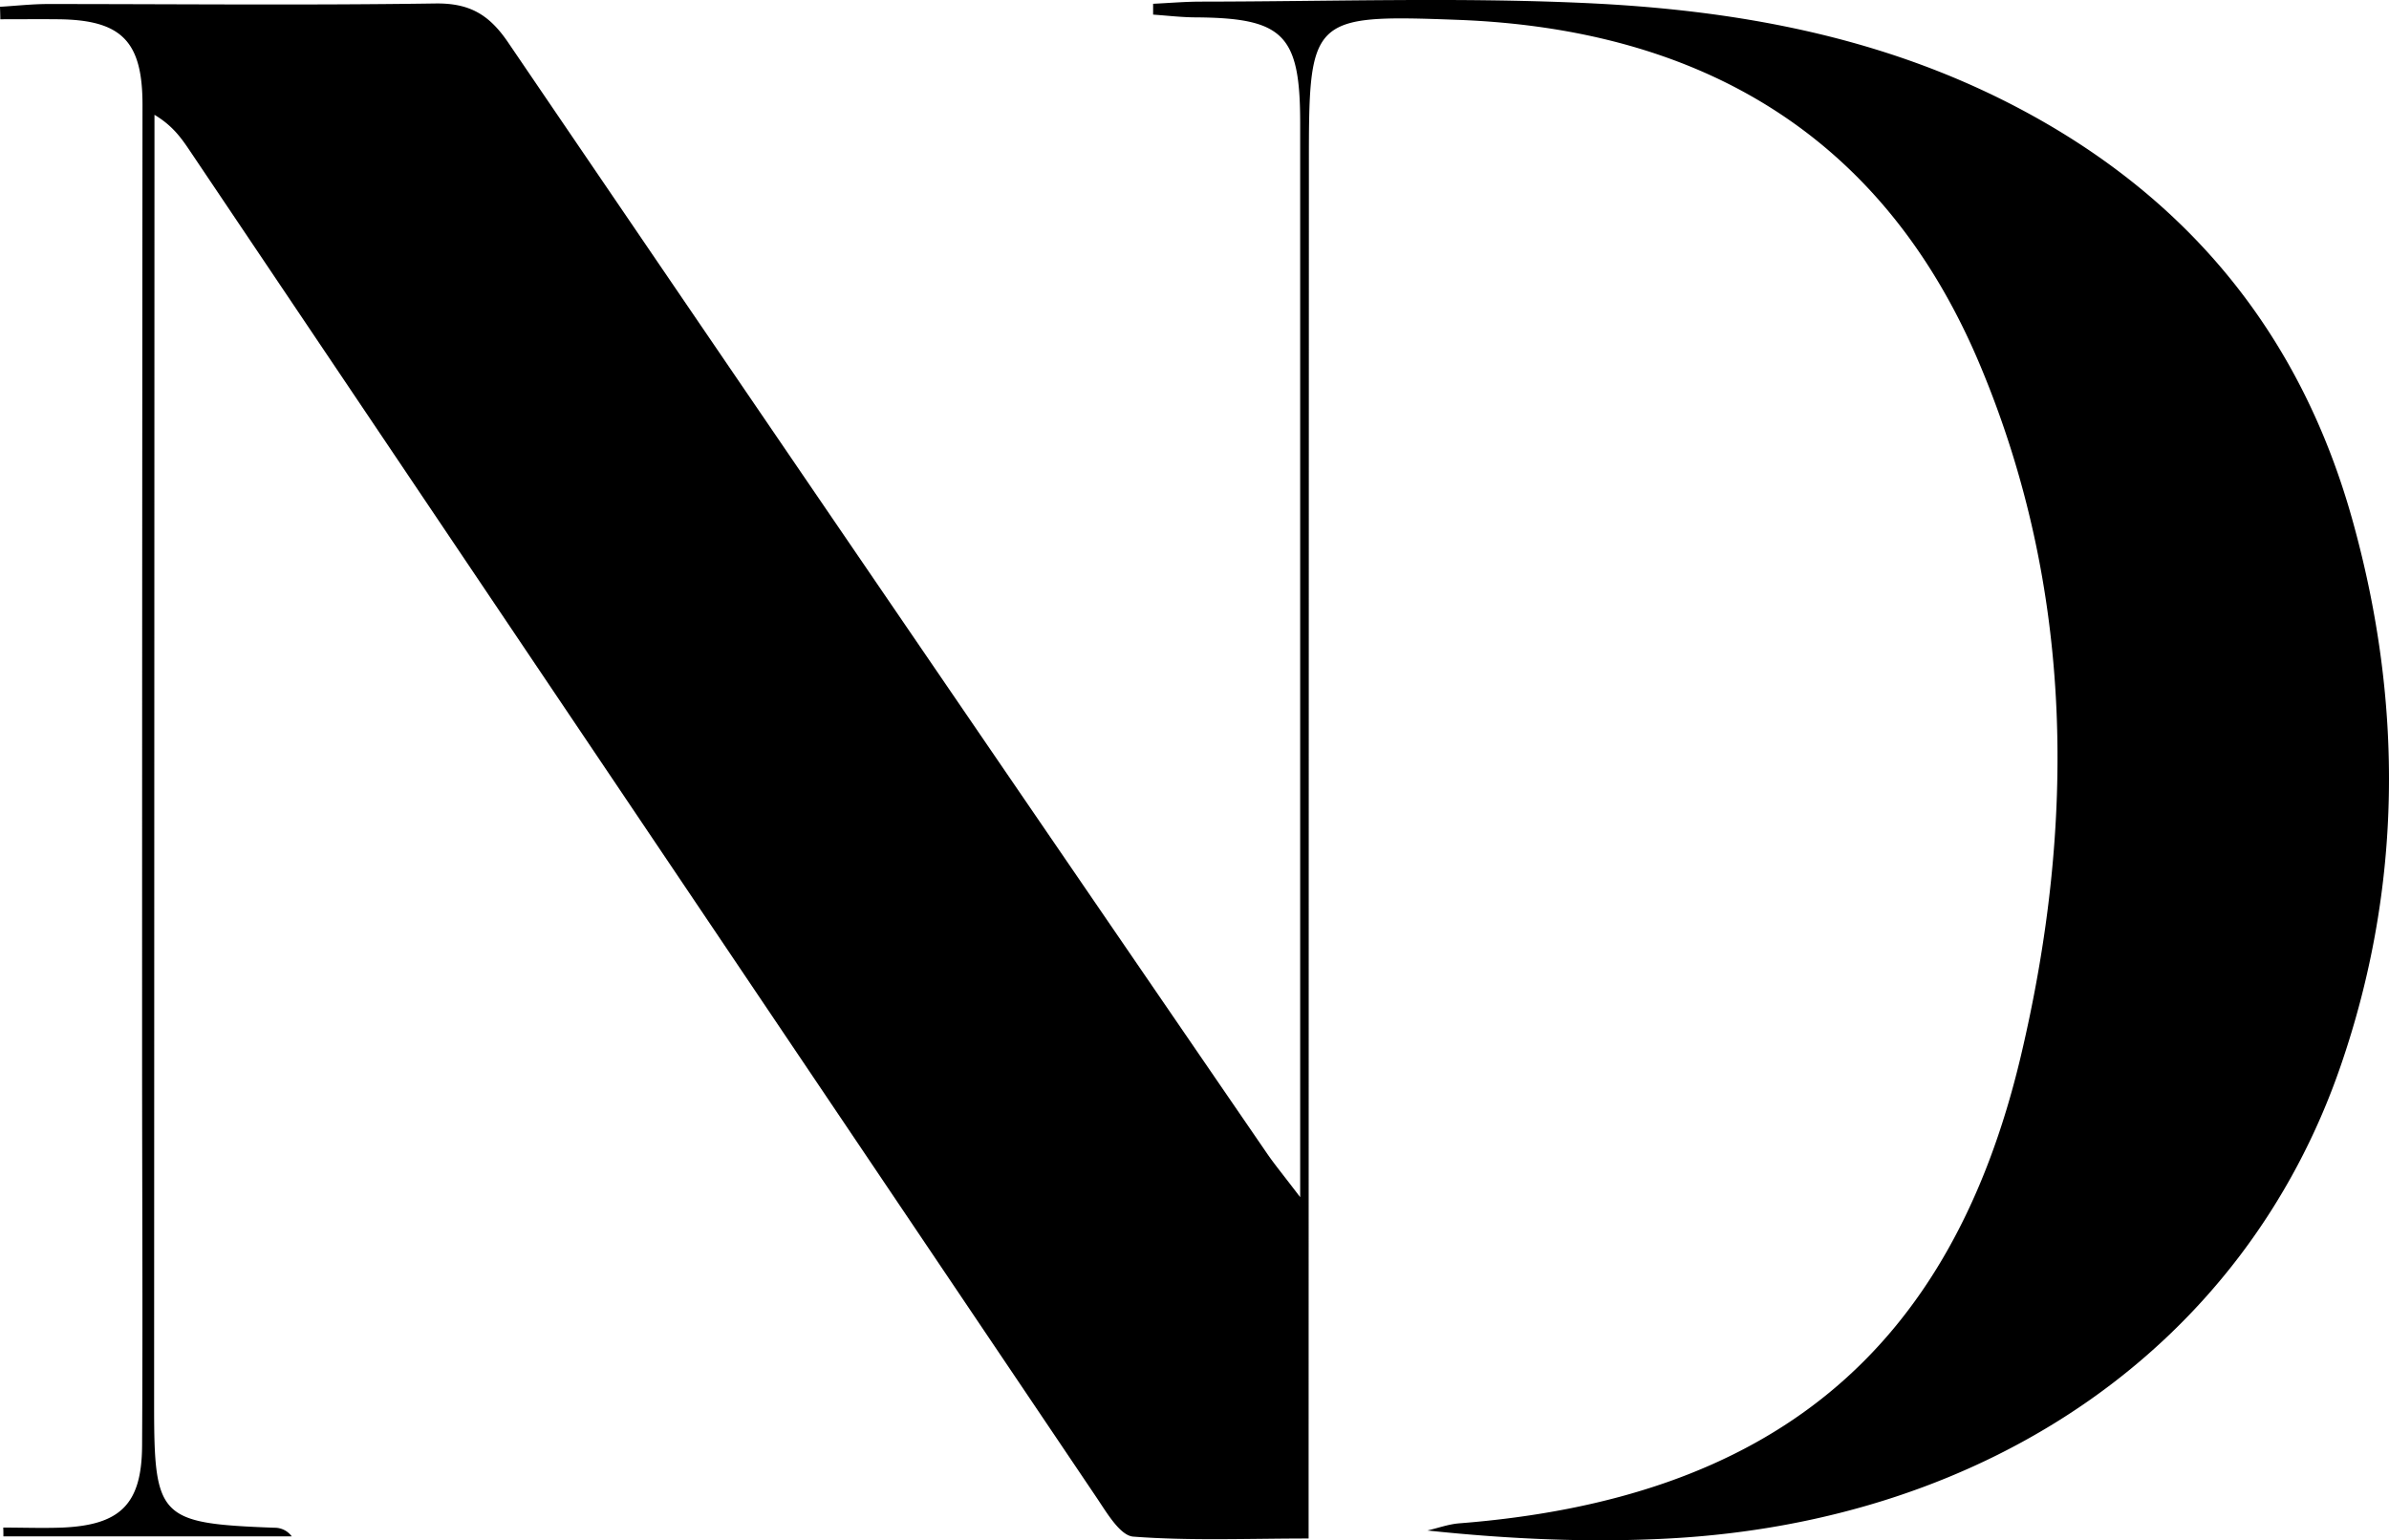 <?xml version="1.0" encoding="UTF-8"?>
<svg data-bbox="0 -0.005 866.23 558.651" viewBox="0 0 866.23 558.6" xmlns="http://www.w3.org/2000/svg" data-type="shape">
    <g>
        <path d="M418.11 1.37c5.79-.27 11.59-.78 17.38-.78C481.72.55 528-1 574.17 1.07c54.3 2.43 107.24 11.79 156.58 37.53q94.47 49.29 122.46 150.87c18.22 65.87 17.87 132.24-4.55 197.24C814 487.33 722.15 551.72 605.11 558c-28.92 1.54-58 .23-87.54-2.9 3.85-.89 7.65-2.29 11.54-2.6 112-8.76 178-61.27 203.62-169.43 19.91-84.14 19.4-169.1-14.73-250.53C683.07 49.15 616.73 10.52 528.59 7.2c-53.92-2-54-1-54 53.48q-.06 237.21-.1 474.41V558c-21.94 0-42.85.89-63.57-.68-4.79-.36-9.62-8.7-13.29-14.14Q233.09 299 68.81 54.64c-3.07-4.56-6.21-9.06-12.8-13v17.68q-.07 225.21-.13 450.43c0 40.9 1.86 42.76 43.56 44.35a7.66 7.66 0 0 1 6.34 3.12H1.23c0-1.06 0-2.12-.05-3.18 7.16 0 14.32.26 21.46 0 21-.93 28.75-8.5 28.88-29.66.28-47.38 0-94.76 0-142.14q0-172.12.15-344.25c0-23-7.54-30.78-30.55-31-7-.07-14 0-21 0C.1 5.44.05 4 0 2.46c5.79-.34 11.57-1 17.36-1 46.81 0 93.63.49 140.43-.2 12.33-.18 19.48 3.91 26.36 14Q321.33 217 459.31 418.2c2.73 4 5.83 7.73 12.12 16V44.55c0-32-6.06-38-37.68-38.25-5.22 0-10.43-.64-15.64-1Z"/>
    </g>
</svg>
